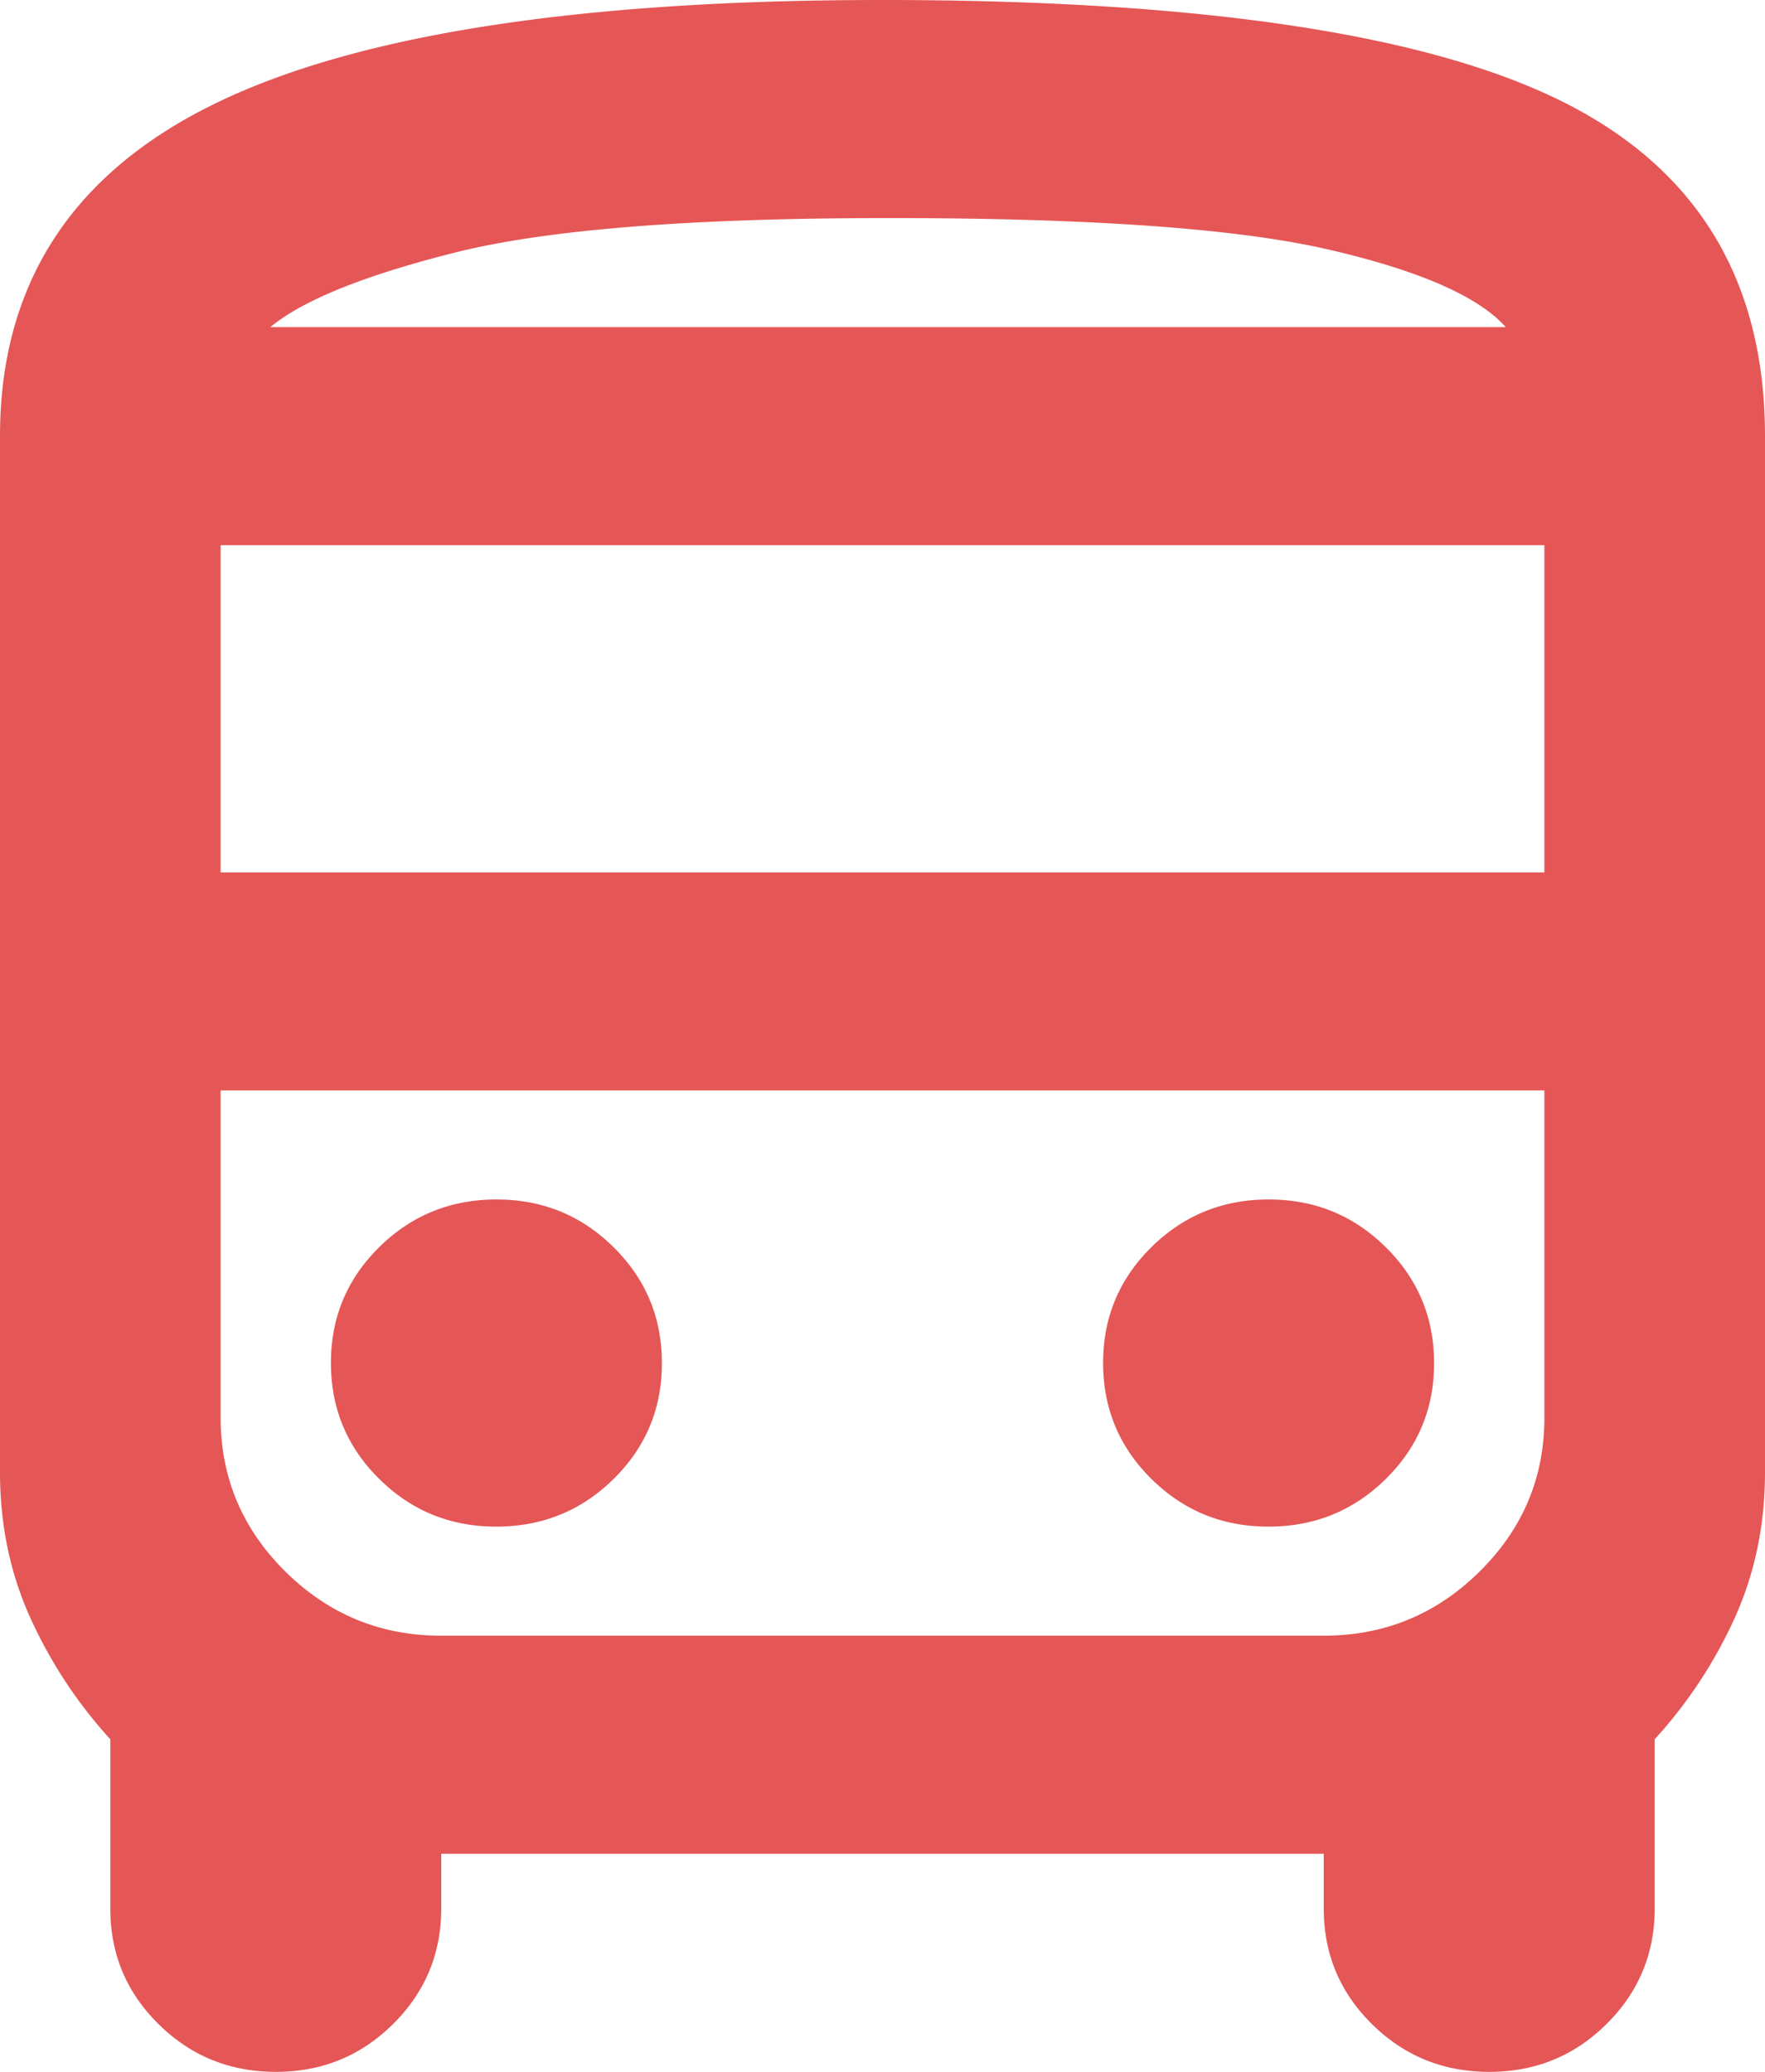<svg width="46" height="54" fill="none" xmlns="http://www.w3.org/2000/svg"><path d="M7.188 54c-1.198 0-2.217-.415-3.057-1.245-.84-.83-1.258-1.836-1.256-3.018v-4.405a12.098 12.098 0 01-2.084-3.164C.264 41.007 0 39.74 0 38.368v-27c0-3.931 1.845-6.81 5.534-8.634C9.224.91 15.046-.002 23 0c8.242 0 14.135.876 17.681 2.629C44.227 4.382 46 7.295 46 11.369v27c0 1.373-.264 2.64-.79 3.802a12.053 12.053 0 01-2.085 3.16v4.406c0 1.184-.42 2.191-1.26 3.021-.839.83-1.857 1.244-3.053 1.242-1.197 0-2.216-.415-3.056-1.245-.84-.83-1.258-1.836-1.256-3.018v-1.421h-23v1.42c0 1.185-.42 2.192-1.26 3.022-.839.83-1.857 1.244-3.053 1.242zM23.143 8.526h16.1-32.2 16.1zM34.5 28.421H5.75h34.5-5.75zM5.75 22.737h34.5V14.21H5.75v8.526zm7.188 17.052c1.197 0 2.216-.415 3.056-1.244.84-.83 1.258-1.836 1.256-3.019 0-1.184-.42-2.191-1.26-3.02-.839-.83-1.857-1.245-3.053-1.243-1.197 0-2.216.415-3.056 1.245-.84.83-1.258 1.836-1.256 3.018 0 1.184.42 2.192 1.26 3.021.839.83 1.857 1.244 3.053 1.242zm20.124 0c1.198 0 2.217-.415 3.057-1.244.84-.83 1.258-1.836 1.256-3.019 0-1.184-.42-2.191-1.26-3.02-.839-.83-1.857-1.245-3.053-1.243-1.197 0-2.216.415-3.056 1.245-.84.83-1.258 1.836-1.256 3.018 0 1.184.42 2.192 1.26 3.021.839.83 1.856 1.244 3.052 1.242zM7.044 8.526h32.2c-.719-.805-2.265-1.48-4.638-2.026-2.373-.546-6.193-.818-11.462-.816-5.127 0-8.877.297-11.25.89-2.373.593-3.99 1.244-4.85 1.952zM11.5 42.632h23c1.581 0 2.935-.557 4.062-1.672 1.127-1.114 1.69-2.451 1.688-4.013v-8.526H5.75v8.526c0 1.563.564 2.902 1.69 4.016 1.128 1.114 2.48 1.67 4.06 1.669z" fill="#E55656"/></svg>